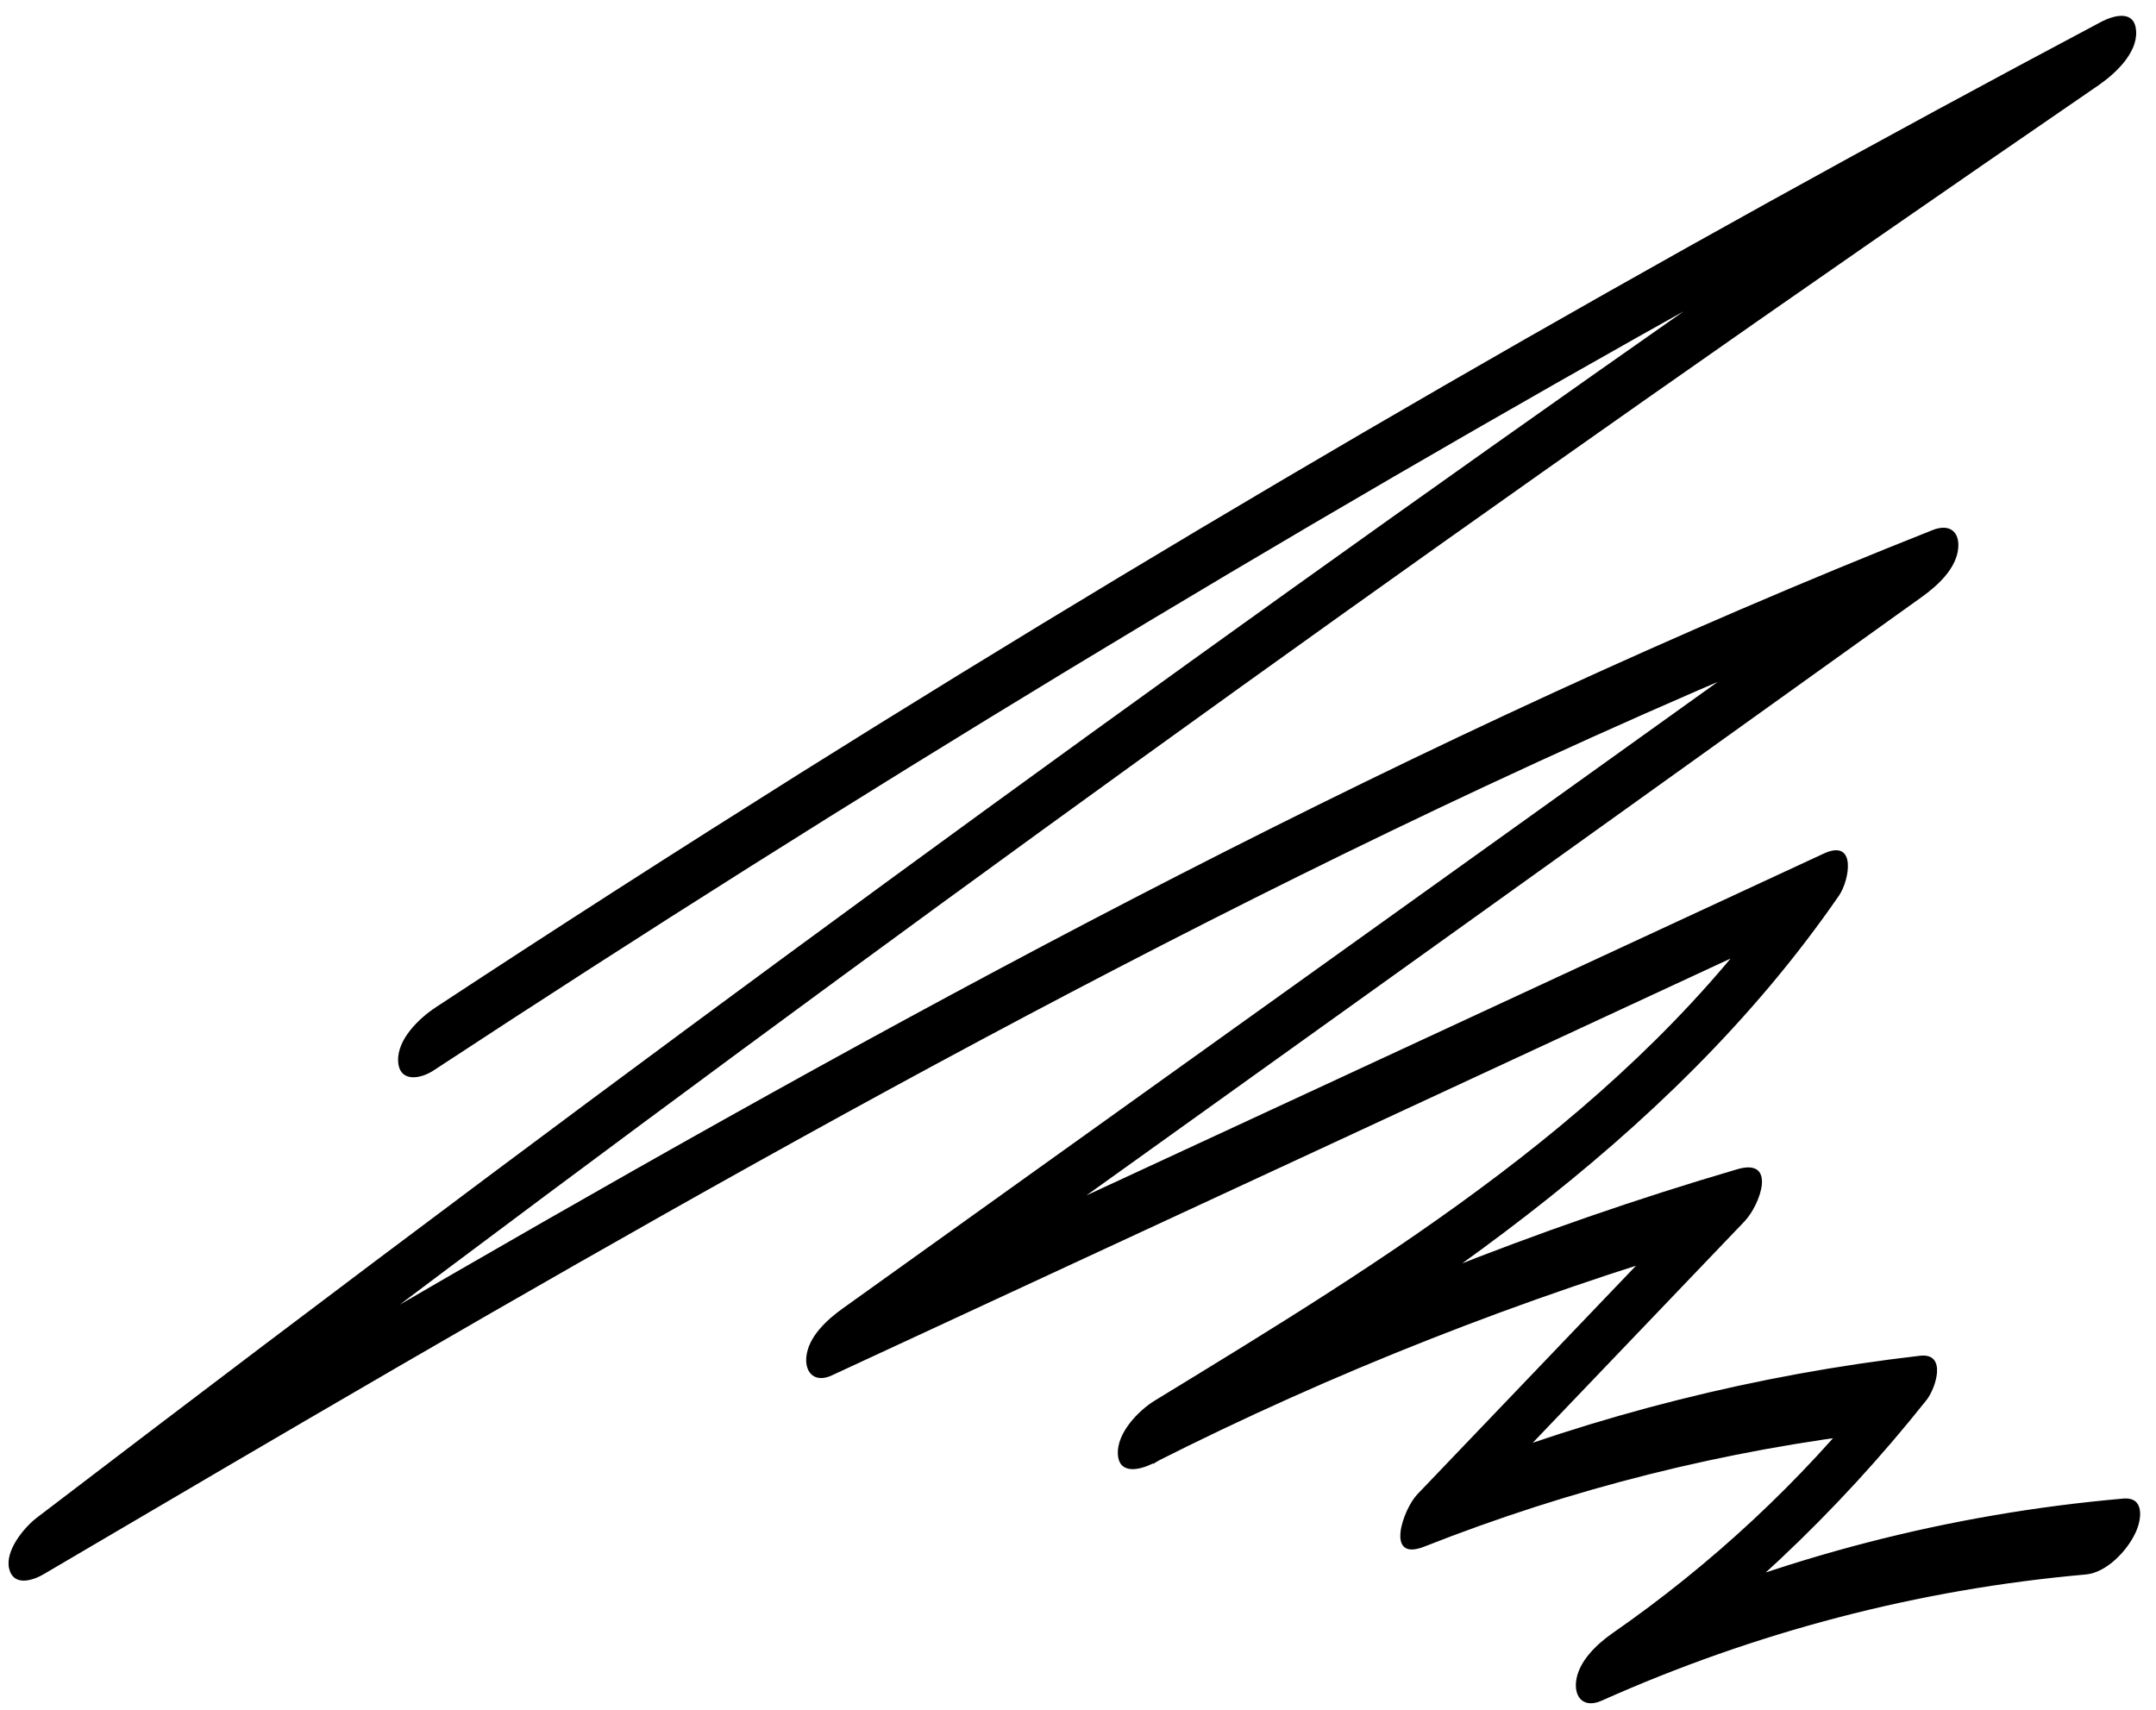 <?xml version="1.0" encoding="UTF-8"?> <svg xmlns="http://www.w3.org/2000/svg" width="87" height="69" viewBox="0 0 87 69" fill="none"> <path d="M17.503 43.194C34.423 32.083 51.736 21.588 69.413 11.739C74.49 8.913 79.591 6.143 84.719 3.415L84.803 0.87C62.797 15.963 41.093 31.492 19.727 47.457C13.614 52.024 7.536 56.627 1.474 61.257C0.959 61.657 0.205 62.577 0.366 63.293C0.526 64.009 1.271 63.818 1.77 63.523C20.817 52.325 39.906 41.099 59.94 31.727C65.616 29.076 71.369 26.566 77.193 24.26L77.646 21.55C63.109 31.97 48.566 42.381 34.015 52.797C33.379 53.251 32.611 53.943 32.536 54.774C32.482 55.413 32.893 55.816 33.562 55.507C46.637 49.45 59.715 43.379 72.784 37.313L72.174 35.614C65.803 44.831 56.003 50.778 46.622 56.507C45.945 56.915 45.073 57.816 45.108 58.671C45.144 59.526 45.992 59.329 46.538 59.051C53.827 55.36 61.45 52.379 69.28 50.074L68.992 47.968C65.057 52.081 61.122 56.195 57.188 60.309C56.621 60.908 55.865 63.051 57.476 62.414C63.417 60.069 69.604 58.516 75.957 57.782L75.693 55.993C72.669 59.786 69.071 63.127 65.085 65.897C64.444 66.342 63.67 67.061 63.595 67.892C63.538 68.546 63.952 68.934 64.626 68.634C70.82 65.866 77.393 64.138 84.165 63.54C85.007 63.465 85.84 62.577 86.173 61.854C86.431 61.31 86.546 60.394 85.674 60.477C78.696 61.087 71.856 62.844 65.458 65.718L64.999 68.456C69.831 65.098 74.08 61.104 77.738 56.502C78.108 56.041 78.589 54.583 77.474 54.713C70.898 55.471 64.458 57.091 58.302 59.526L58.59 61.632C62.525 57.518 66.459 53.405 70.394 49.291C71.034 48.621 71.716 46.715 70.106 47.185C61.992 49.566 54.156 52.717 46.616 56.534L46.532 59.079C56.792 52.814 67.257 46.216 74.208 36.143C74.637 35.513 74.928 33.833 73.599 34.444C60.529 40.51 47.446 46.572 34.371 52.63L33.914 55.353C48.452 44.934 63.003 34.517 77.54 24.098C78.176 23.644 78.945 22.952 79.019 22.121C79.08 21.454 78.667 21.124 77.994 21.388C57.25 29.612 37.596 40.249 18.3 51.393C12.797 54.574 7.307 57.794 1.831 61.017L2.122 63.275C23.192 47.143 44.586 31.444 66.301 16.193C72.403 11.906 78.532 7.662 84.686 3.437C85.344 2.981 86.242 2.158 86.199 1.272C86.155 0.387 85.319 0.6 84.769 0.892C66.93 10.358 49.389 20.477 32.243 31.233C27.324 34.325 22.441 37.455 17.587 40.649C16.918 41.087 16.027 41.941 16.065 42.818C16.103 43.696 16.96 43.552 17.495 43.199L17.503 43.194Z" fill="black"></path> </svg> 